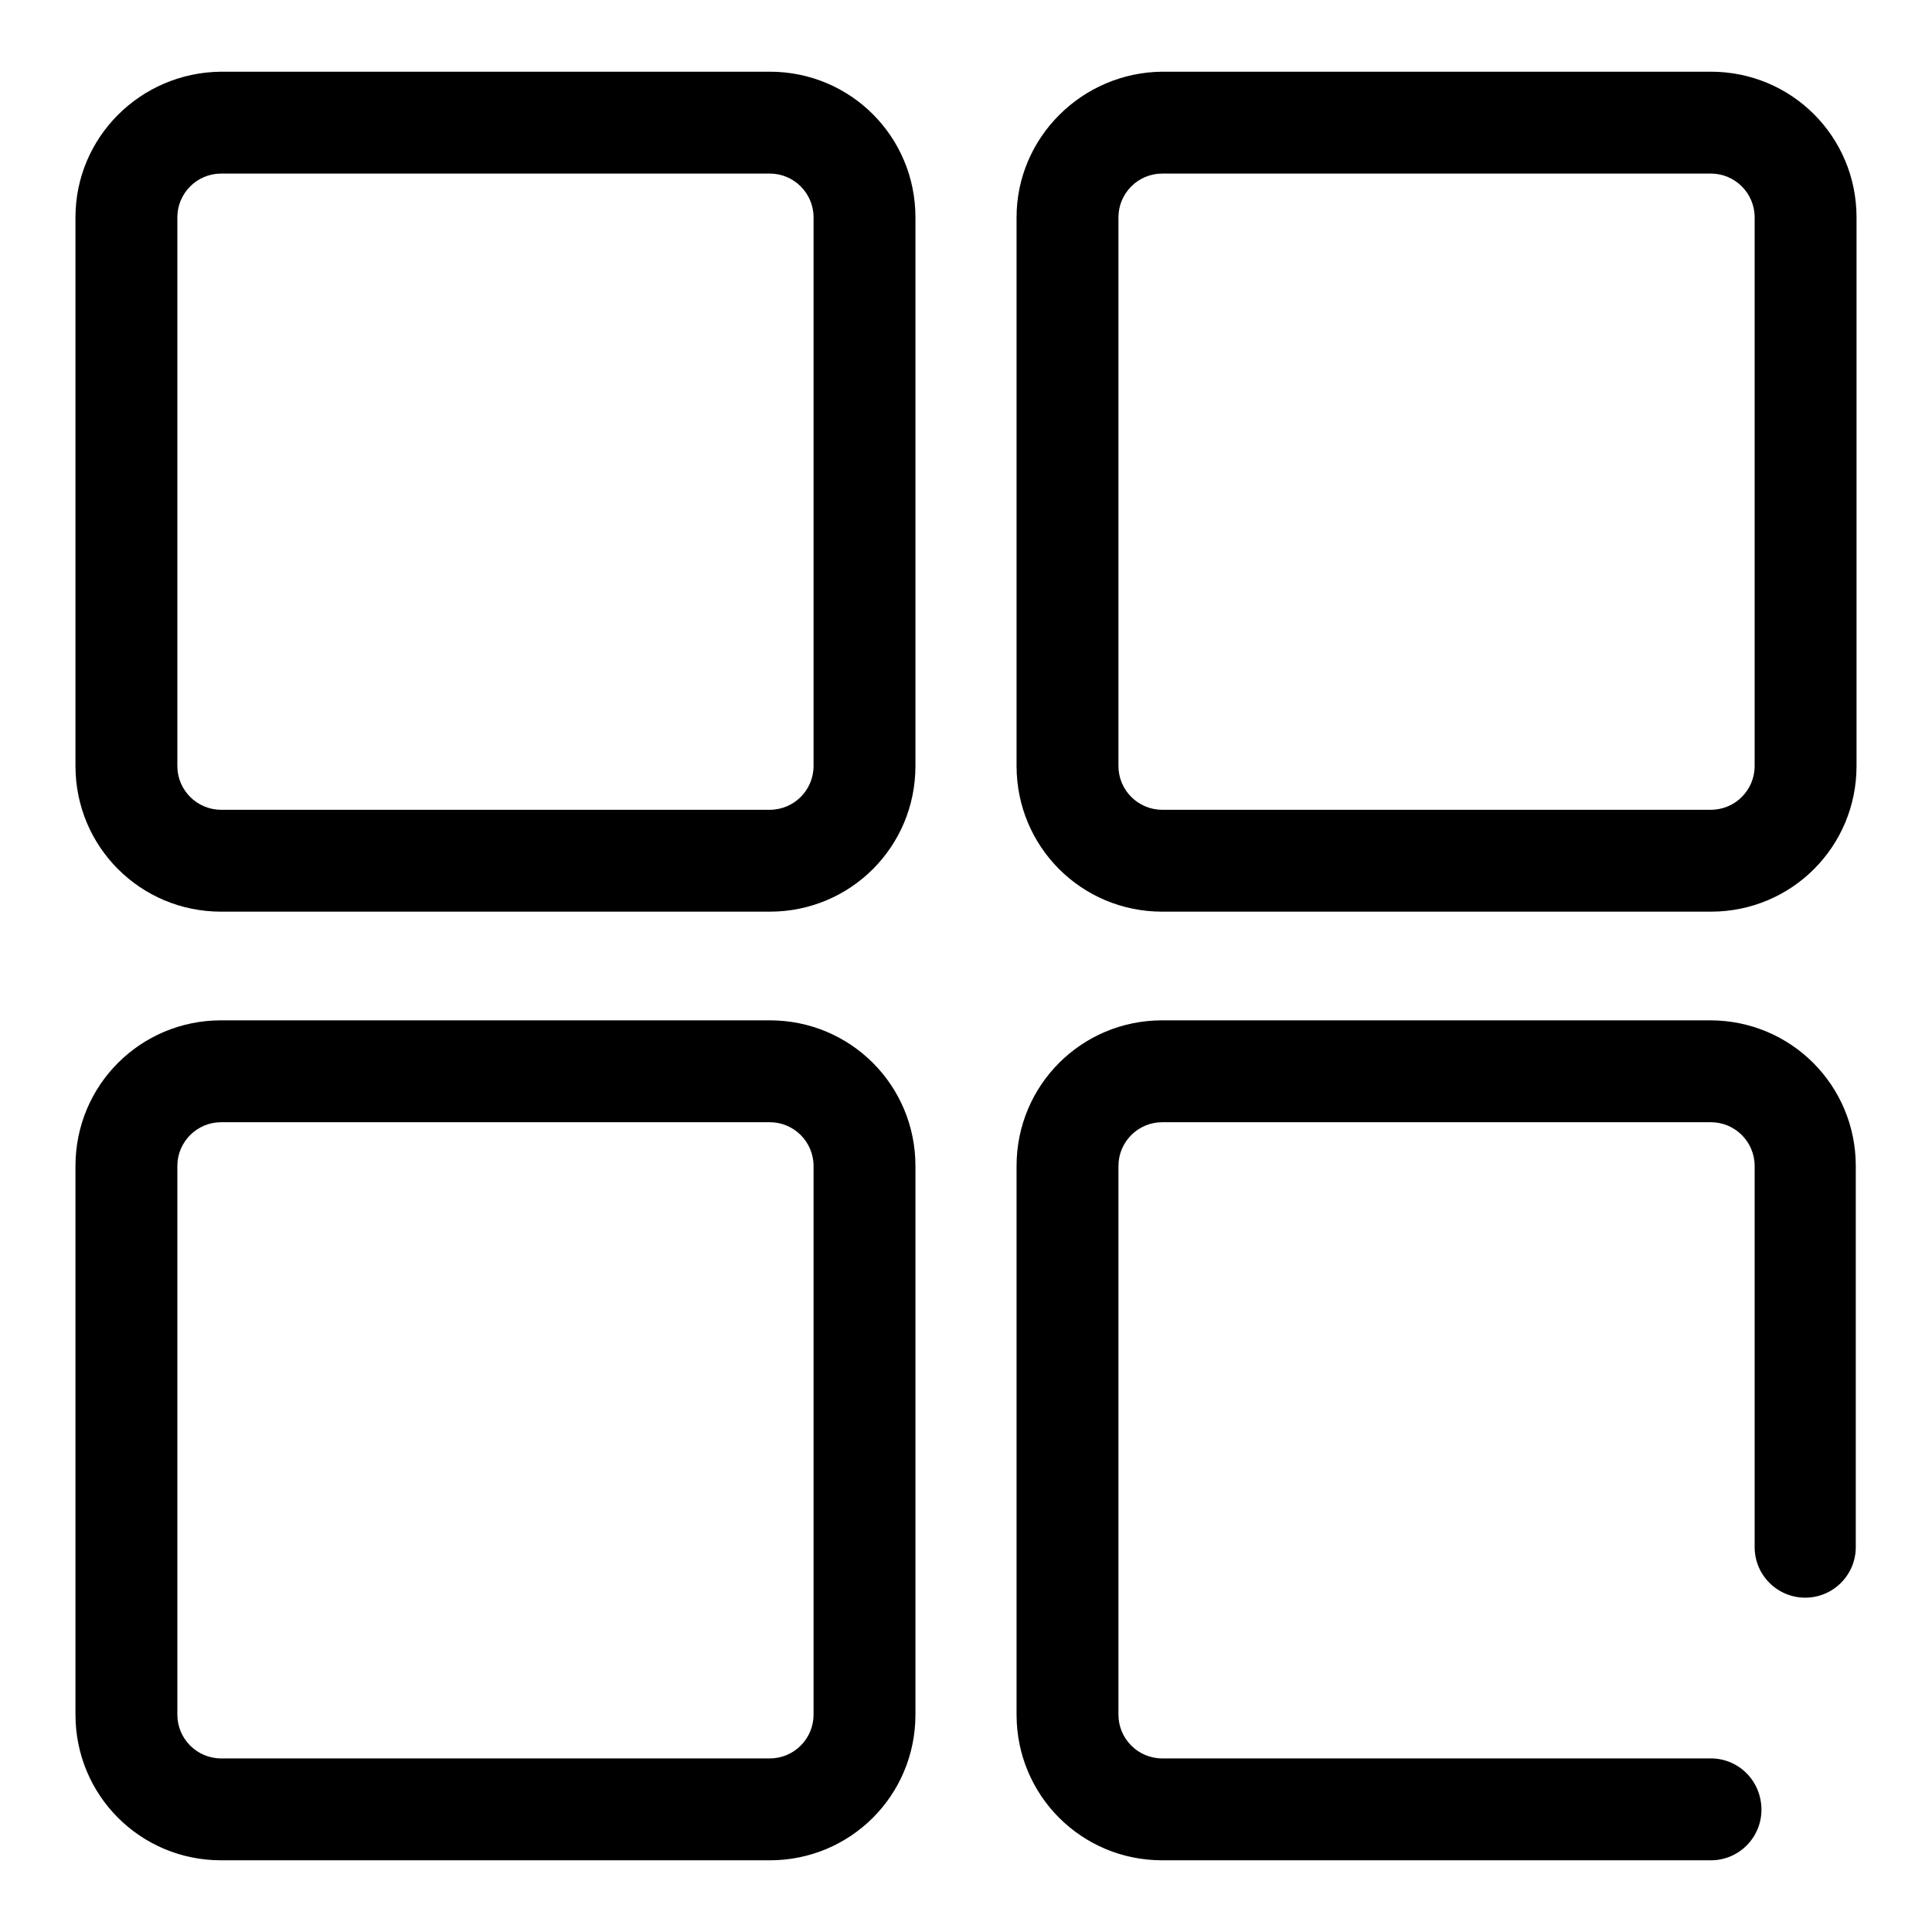 <?xml version="1.0" encoding="utf-8"?>
<!-- Svg Vector Icons : http://www.onlinewebfonts.com/icon -->
<!DOCTYPE svg PUBLIC "-//W3C//DTD SVG 1.1//EN" "http://www.w3.org/Graphics/SVG/1.1/DTD/svg11.dtd">
<svg version="1.1" xmlns="http://www.w3.org/2000/svg" xmlns:xlink="http://www.w3.org/1999/xlink" x="0px" y="0px" viewBox="0 0 256 256" enable-background="new 0 0 256 256" xml:space="preserve">
<g> <path fill="#000000" d="M23.5,28.8c0-3.2,2.6-5.8,5.8-5.8H102c3.2,0,5.8,2.6,5.8,5.8v72.7c0,3.2-2.6,5.8-5.8,5.8H29.3 c-3.2,0-5.8-2.6-5.8-5.8L23.5,28.8L23.5,28.8z M10,28.8v72.7c0,10.7,8.6,19.3,19.3,19.3H102c10.7,0,19.3-8.6,19.3-19.3V28.8 c0-10.7-8.6-19.3-19.3-19.3H29.3C18.6,9.6,10,18.2,10,28.8z M23.5,154.5c0-3.2,2.6-5.8,5.8-5.8H102c3.2,0,5.8,2.6,5.8,5.8v72.7 c0,3.2-2.6,5.8-5.8,5.8H29.3c-3.2,0-5.8-2.6-5.8-5.8L23.5,154.5L23.5,154.5z M10,154.5v72.7c0,10.7,8.6,19.3,19.3,19.3H102 c10.7,0,19.3-8.6,19.3-19.3v-72.7c0-10.7-8.6-19.3-19.3-19.3H29.3C18.6,135.2,10,143.8,10,154.5z M148.2,28.8 c0-3.2,2.6-5.8,5.8-5.8h72.7c3.2,0,5.8,2.6,5.8,5.8v72.7c0,3.2-2.6,5.8-5.8,5.8H154c-3.2,0-5.8-2.6-5.8-5.8L148.2,28.8L148.2,28.8z  M134.7,28.8v72.7c0,10.7,8.6,19.3,19.3,19.3h72.7c10.7,0,19.3-8.6,19.3-19.3V28.8c0-10.7-8.6-19.3-19.3-19.3H154 C143.4,9.6,134.7,18.2,134.7,28.8L134.7,28.8z M226.7,233H154c-3.2,0-5.8-2.6-5.8-5.8v-72.7c0-3.2,2.6-5.8,5.8-5.8h72.7 c3.2,0,5.8,2.6,5.8,5.8c0,0,0,0,0,0v50.5c0,3.7,3,6.7,6.7,6.7s6.7-3,6.7-6.7v-50.5c0-10.7-8.6-19.3-19.3-19.3H154 c-10.7,0-19.3,8.6-19.3,19.3v72.7c0,10.7,8.6,19.3,19.3,19.3h72.7c3.7,0,6.7-3,6.7-6.7C233.4,236,230.4,233,226.7,233L226.7,233z" /></g>
</svg>